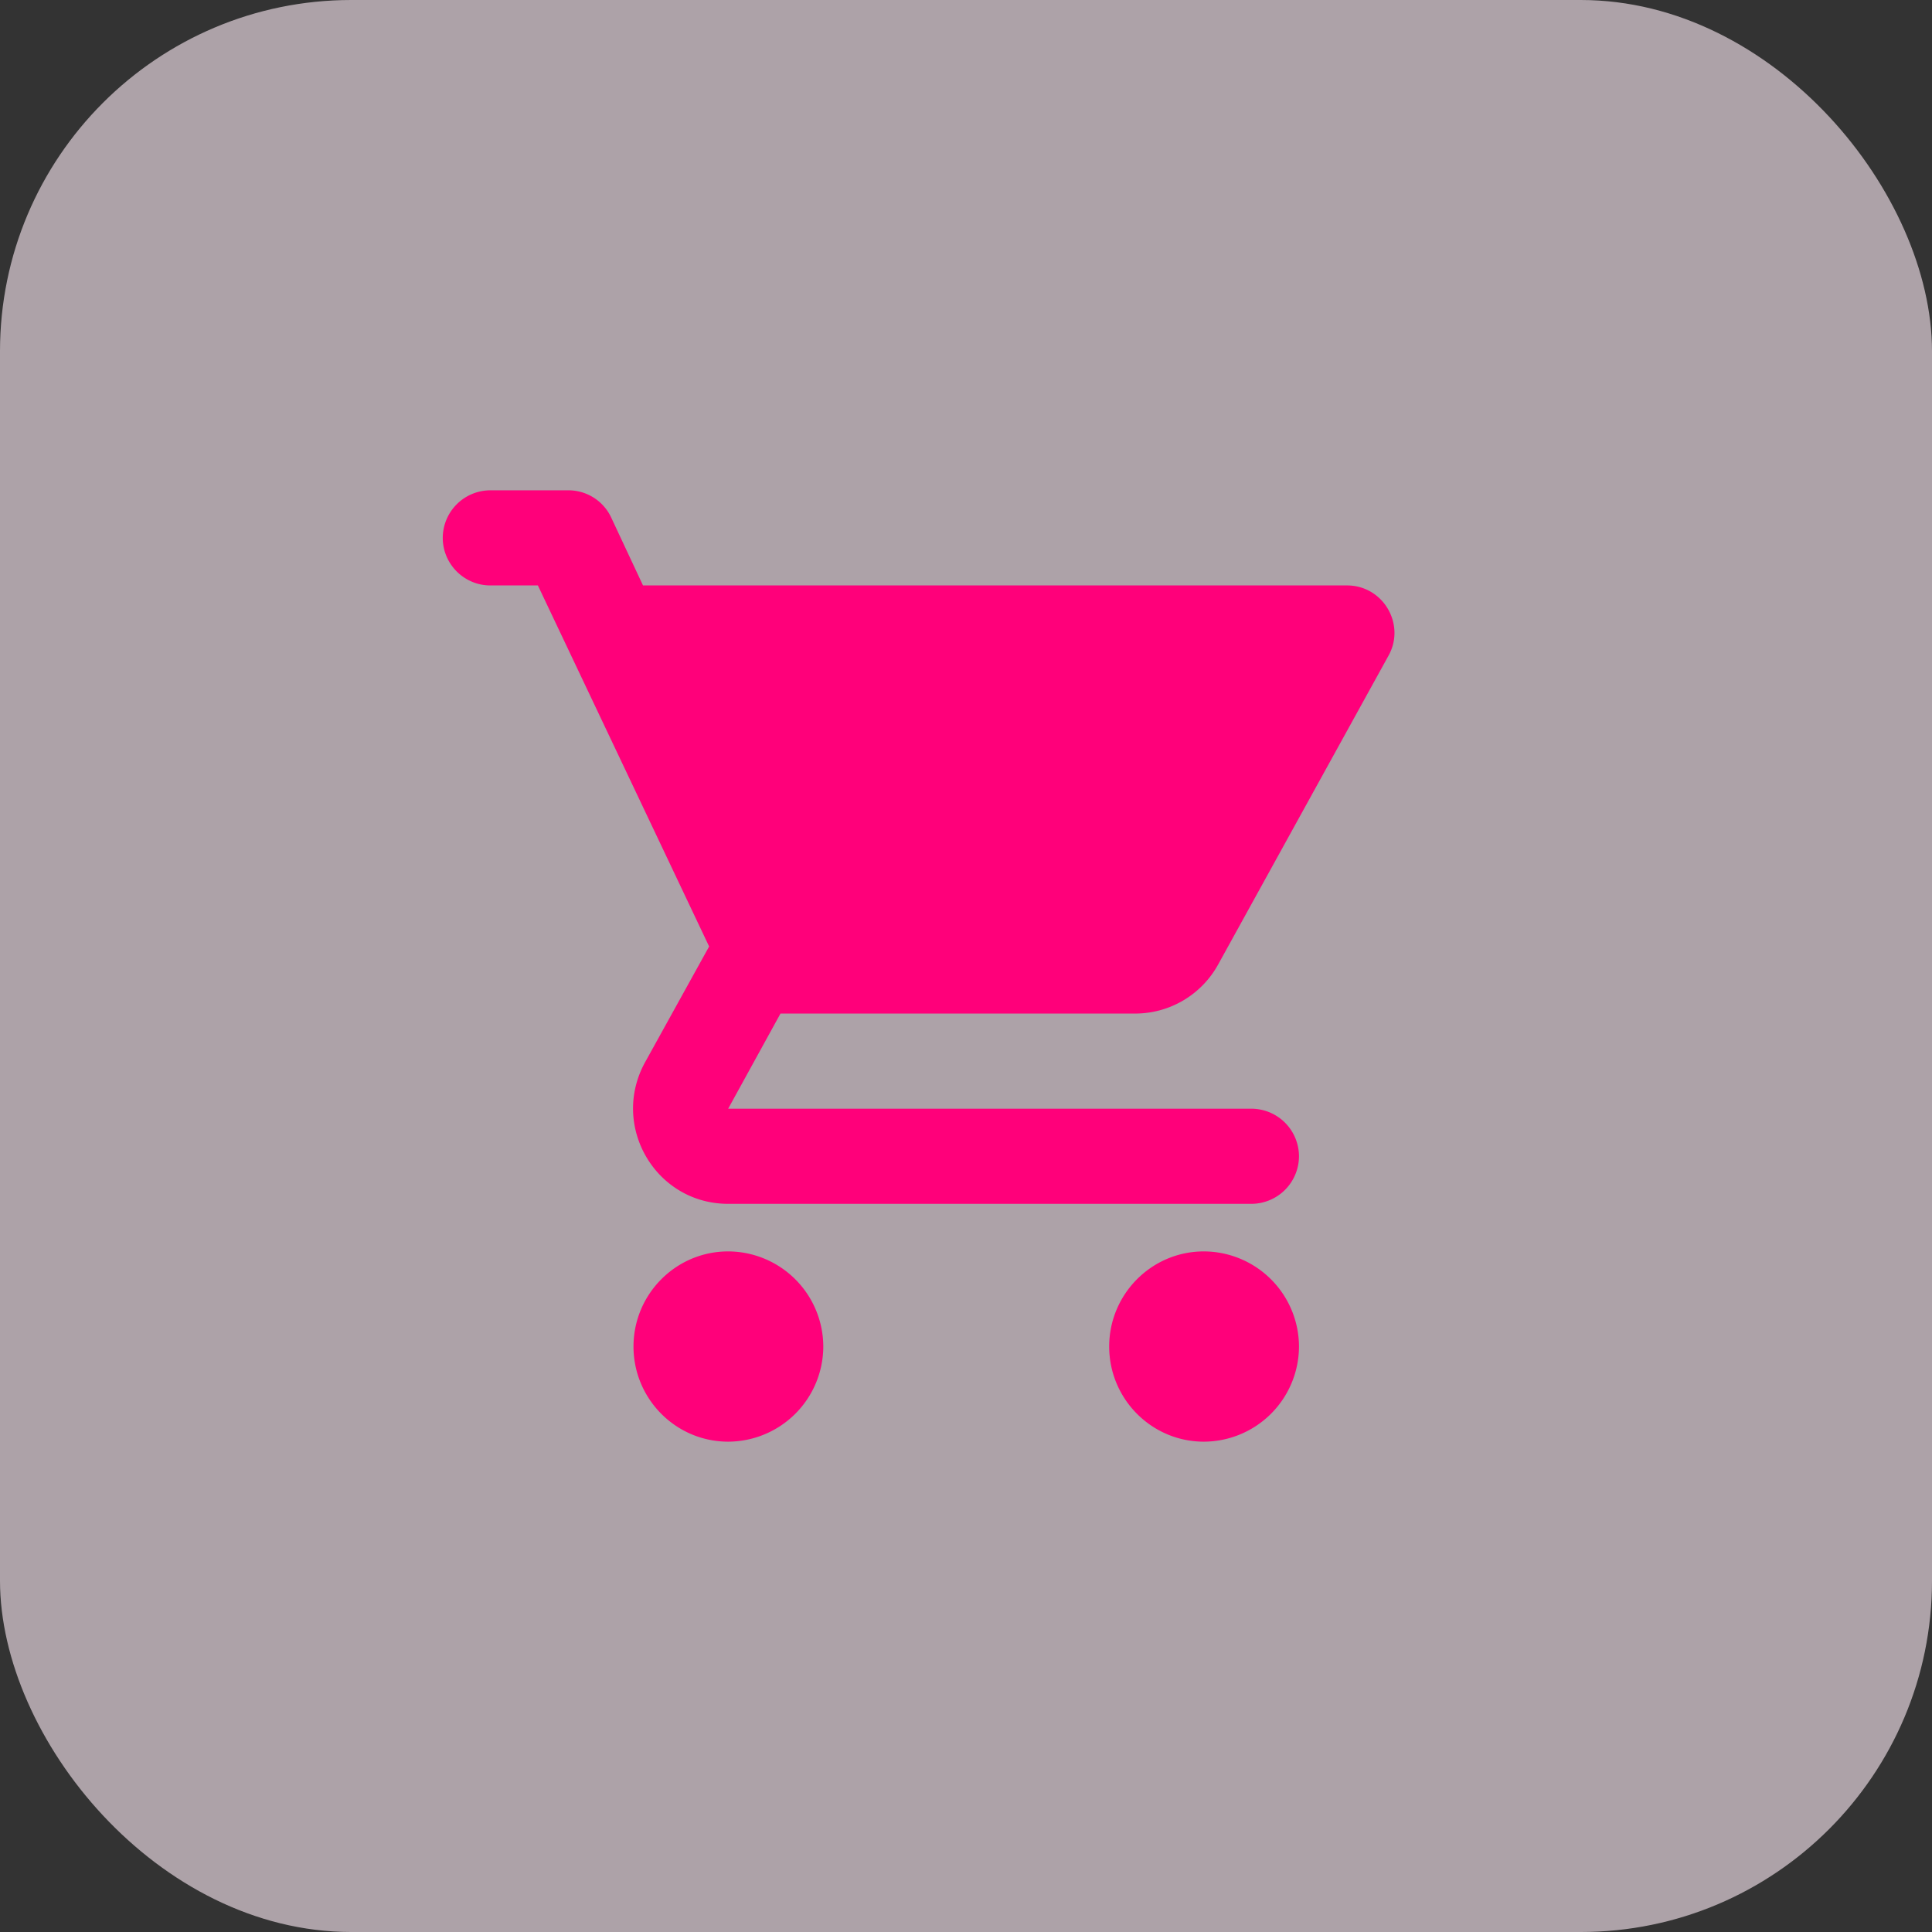 <svg width="88" height="88" fill="none" xmlns="http://www.w3.org/2000/svg"><rect width="100%" height="100%" fill="#333333" stroke="none"/><rect opacity=".6" width="88" height="88" rx="16" fill="#FFEDF7"/><path d="M33.167 57c-2.384 0-4.312 1.95-4.312 4.333s1.928 4.333 4.312 4.333a4.346 4.346 0 004.333-4.333A4.346 4.346 0 0033.167 57zm-13-32.5c0 1.191.975 2.166 2.166 2.166H24.5l7.8 16.445-2.925 5.287c-1.582 2.903.498 6.435 3.792 6.435H57a2.173 2.173 0 002.167-2.167A2.173 2.173 0 0057 50.5H33.167l2.383-4.334h16.142a4.313 4.313 0 003.791-2.231l7.757-14.062c.802-1.43-.238-3.207-1.885-3.207H29.288l-1.451-3.098a2.15 2.15 0 00-1.95-1.235h-3.554a2.173 2.173 0 00-2.166 2.167zM54.833 57c-2.383 0-4.311 1.95-4.311 4.333s1.928 4.333 4.311 4.333a4.346 4.346 0 004.334-4.333A4.346 4.346 0 0054.833 57z" fill="#FF007A"/></svg>